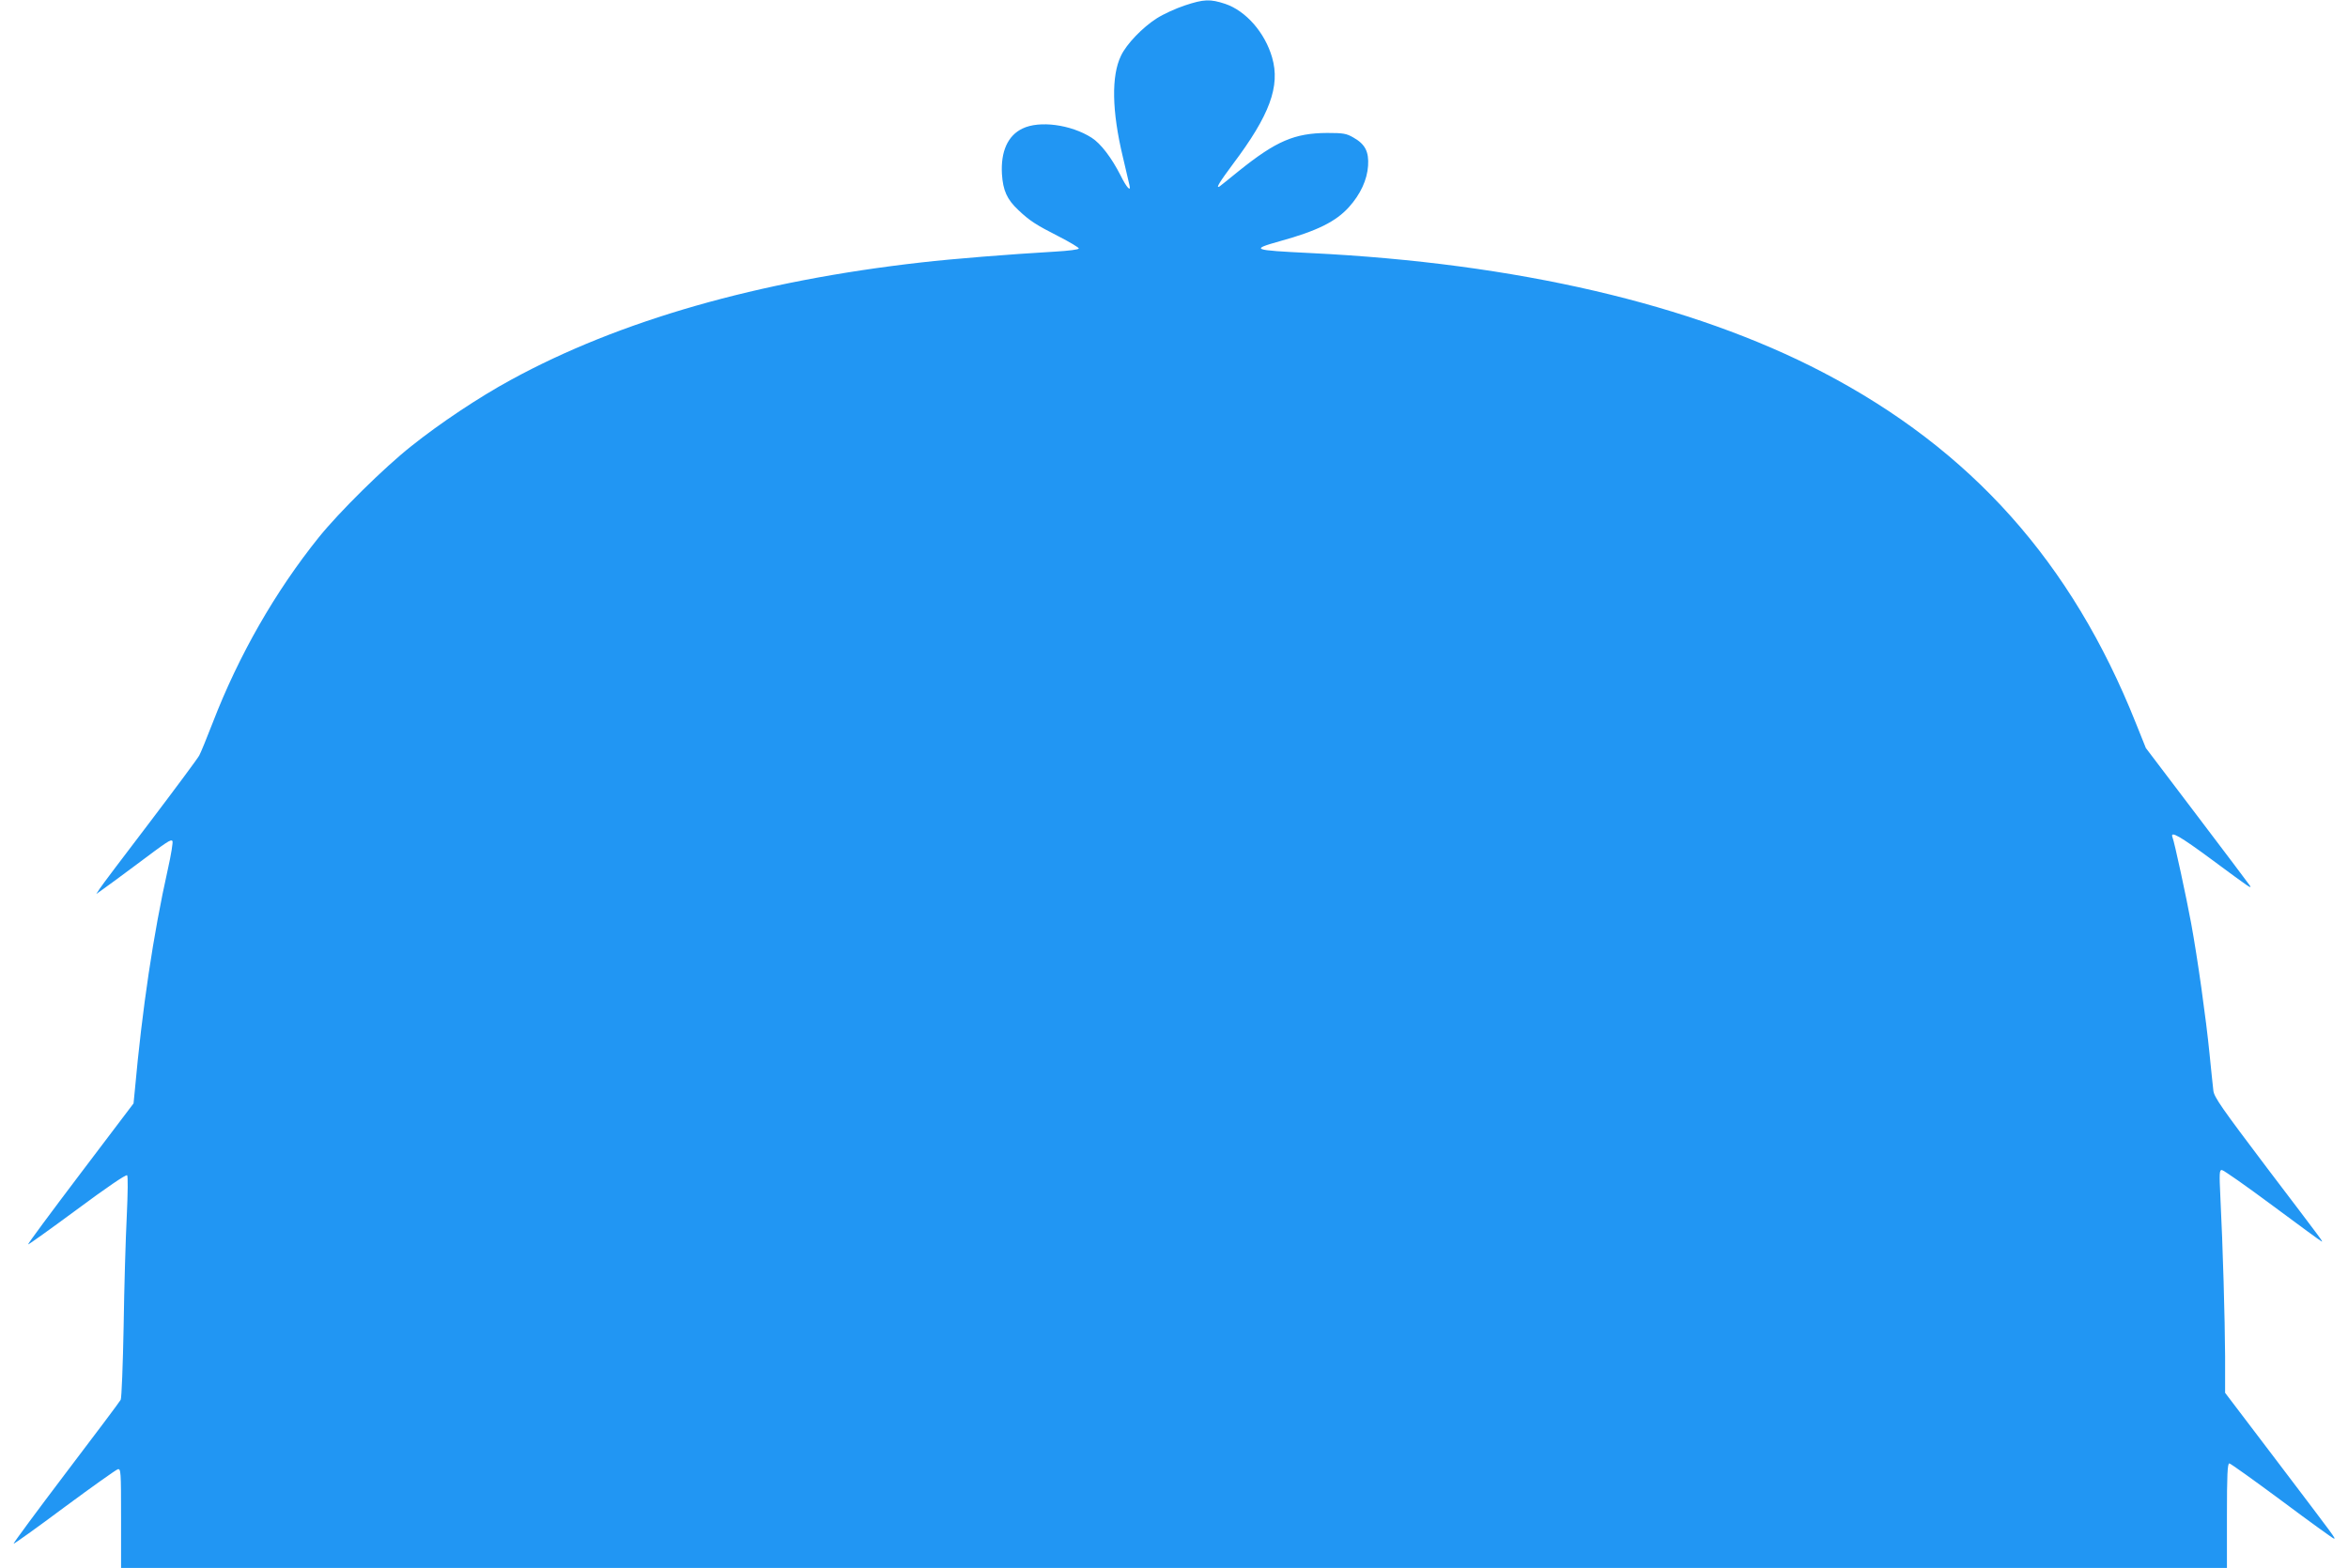 <?xml version="1.0" standalone="no"?>
<!DOCTYPE svg PUBLIC "-//W3C//DTD SVG 20010904//EN"
 "http://www.w3.org/TR/2001/REC-SVG-20010904/DTD/svg10.dtd">
<svg version="1.0" xmlns="http://www.w3.org/2000/svg"
 width="1280pt" height="855pt" viewBox="0 0 1280 855"
 preserveAspectRatio="xMidYMid meet">
<g transform="translate(0,855) scale(0.1,-0.1)"
fill="#2196f3" stroke="none">
<path d="M6458 8520 c-48 -16 -116 -47 -152 -70 -77 -49 -165 -140 -195 -204
-53 -109 -50 -301 10 -551 17 -71 33 -141 36 -154 10 -41 -15 -15 -48 52 -50
98 -108 174 -158 206 -113 72 -285 95 -377 50 -80 -38 -119 -125 -112 -248 6
-90 27 -138 90 -197 61 -58 97 -81 221 -144 60 -31 109 -60 108 -65 0 -6 -58
-13 -128 -17 -254 -15 -556 -39 -730 -59 -888 -100 -1646 -317 -2237 -640
-175 -95 -389 -238 -544 -362 -148 -117 -394 -360 -504 -497 -237 -295 -436
-642 -578 -1010 -33 -85 -66 -166 -74 -180 -7 -14 -128 -177 -269 -363 -141
-185 -265 -349 -274 -364 l-18 -28 35 25 c19 13 96 70 170 125 187 140 200
149 210 139 4 -5 -7 -74 -25 -154 -79 -353 -140 -762 -180 -1206 l-7 -71 -290
-383 c-159 -210 -288 -384 -285 -386 2 -2 122 84 267 191 159 118 267 192 273
186 5 -5 4 -94 -2 -224 -6 -118 -14 -388 -17 -599 -4 -210 -11 -391 -16 -401
-5 -10 -140 -190 -299 -399 -159 -210 -287 -383 -285 -386 2 -2 127 87 277
199 150 111 281 204 291 207 17 4 18 -10 18 -267 l0 -271 5740 0 5740 0 0 285
c0 221 3 285 13 285 6 0 136 -93 287 -205 151 -113 279 -205 283 -205 11 0 17
-9 -312 425 l-281 370 0 200 c-1 198 -12 598 -26 873 -6 124 -5 142 8 142 9 0
134 -88 278 -195 144 -107 264 -195 267 -195 6 0 14 -10 -296 398 -250 331
-291 389 -295 425 -3 23 -12 114 -21 202 -19 192 -65 519 -100 710 -26 141
-91 443 -102 470 -14 37 42 5 215 -123 207 -153 219 -162 207 -141 -5 8 -135
180 -288 382 l-279 368 -55 137 c-349 876 -897 1490 -1708 1913 -712 371
-1669 594 -2790 649 -321 16 -330 19 -167 65 203 56 305 107 376 186 63 70 99
149 104 225 5 77 -16 118 -80 154 -38 22 -55 25 -143 25 -178 -1 -278 -44
-480 -206 -55 -45 -103 -83 -107 -86 -23 -13 1 25 73 122 201 267 259 425 214
581 -39 136 -143 255 -256 293 -82 27 -116 26 -221 -9z"/>
</g>
</svg>
